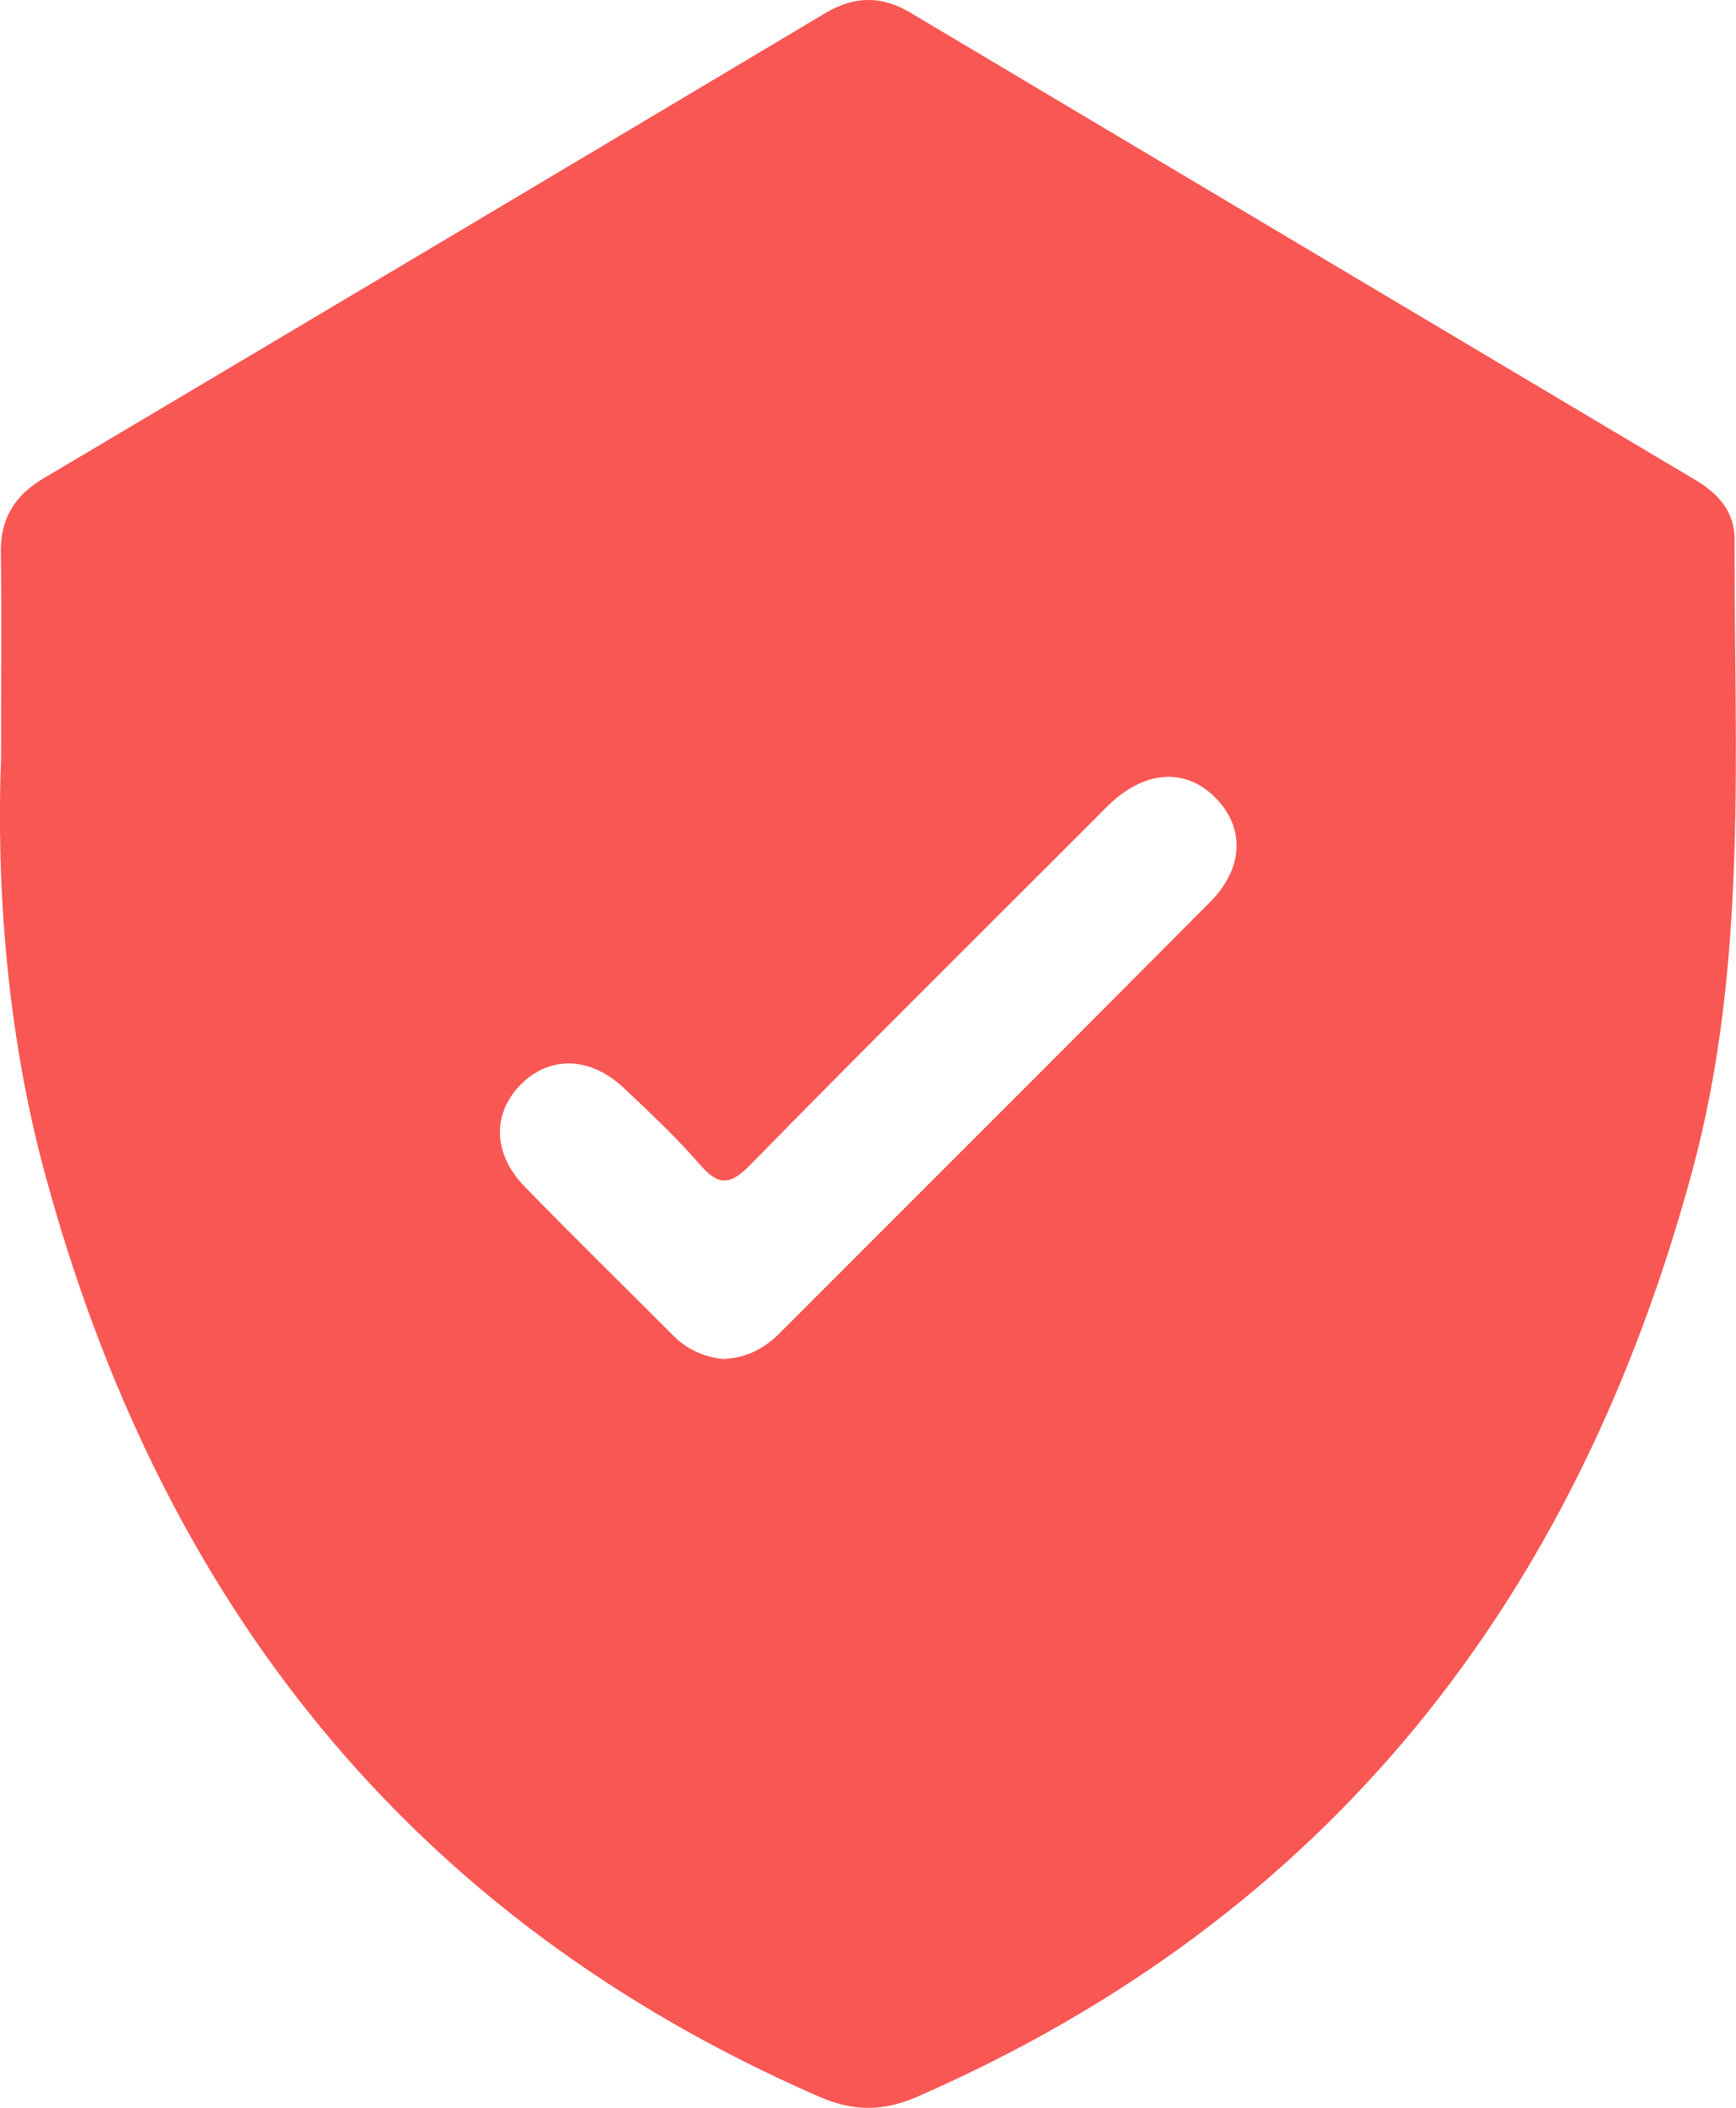 <?xml version="1.0" encoding="UTF-8"?>
<svg id="Laag_2" data-name="Laag 2" xmlns="http://www.w3.org/2000/svg" viewBox="0 0 147.82 179.45">
  <defs>
    <style>
      .cls-1 {
        fill: #f85754;
      }
    </style>
  </defs>
  <g id="Laag_1-2" data-name="Laag 1">
    <g id="FDj28j.tif">
      <path class="cls-1" d="M.09,64.45c0-7.1,.06-12.25-.02-17.4-.05-2.89,1.18-4.87,3.61-6.31C25.89,27.56,48.09,14.35,70.27,1.12c2.47-1.47,4.79-1.51,7.25-.04,22.29,13.28,44.59,26.54,66.89,39.81,1.9,1.13,3.3,2.69,3.29,5.04-.05,17.99,1.18,36.07-3.6,53.74-9.85,36.44-30.9,63.47-65.96,78.81-2.9,1.27-5.45,1.29-8.37,.02C34.7,163.2,13.6,136.18,3.78,99.74,.5,87.56-.31,75.08,.09,64.45Zm61.56,51.24c1.87-.09,3.39-.86,4.69-2.15,12.24-12.25,24.5-24.47,36.7-36.75,2.84-2.86,2.96-6.24,.57-8.76-2.49-2.64-5.95-2.52-9.01,.32-.6,.56-1.16,1.15-1.74,1.73-9.68,9.68-19.4,19.31-28.98,29.09-1.77,1.8-2.73,1.76-4.32-.07-1.98-2.29-4.22-4.38-6.43-6.47-2.85-2.69-6.28-2.78-8.74-.35-2.49,2.47-2.46,5.91,.29,8.74,4.16,4.28,8.43,8.45,12.64,12.67,1.21,1.22,2.67,1.85,4.33,2.01Z"/>
    </g>
  </g>
</svg>